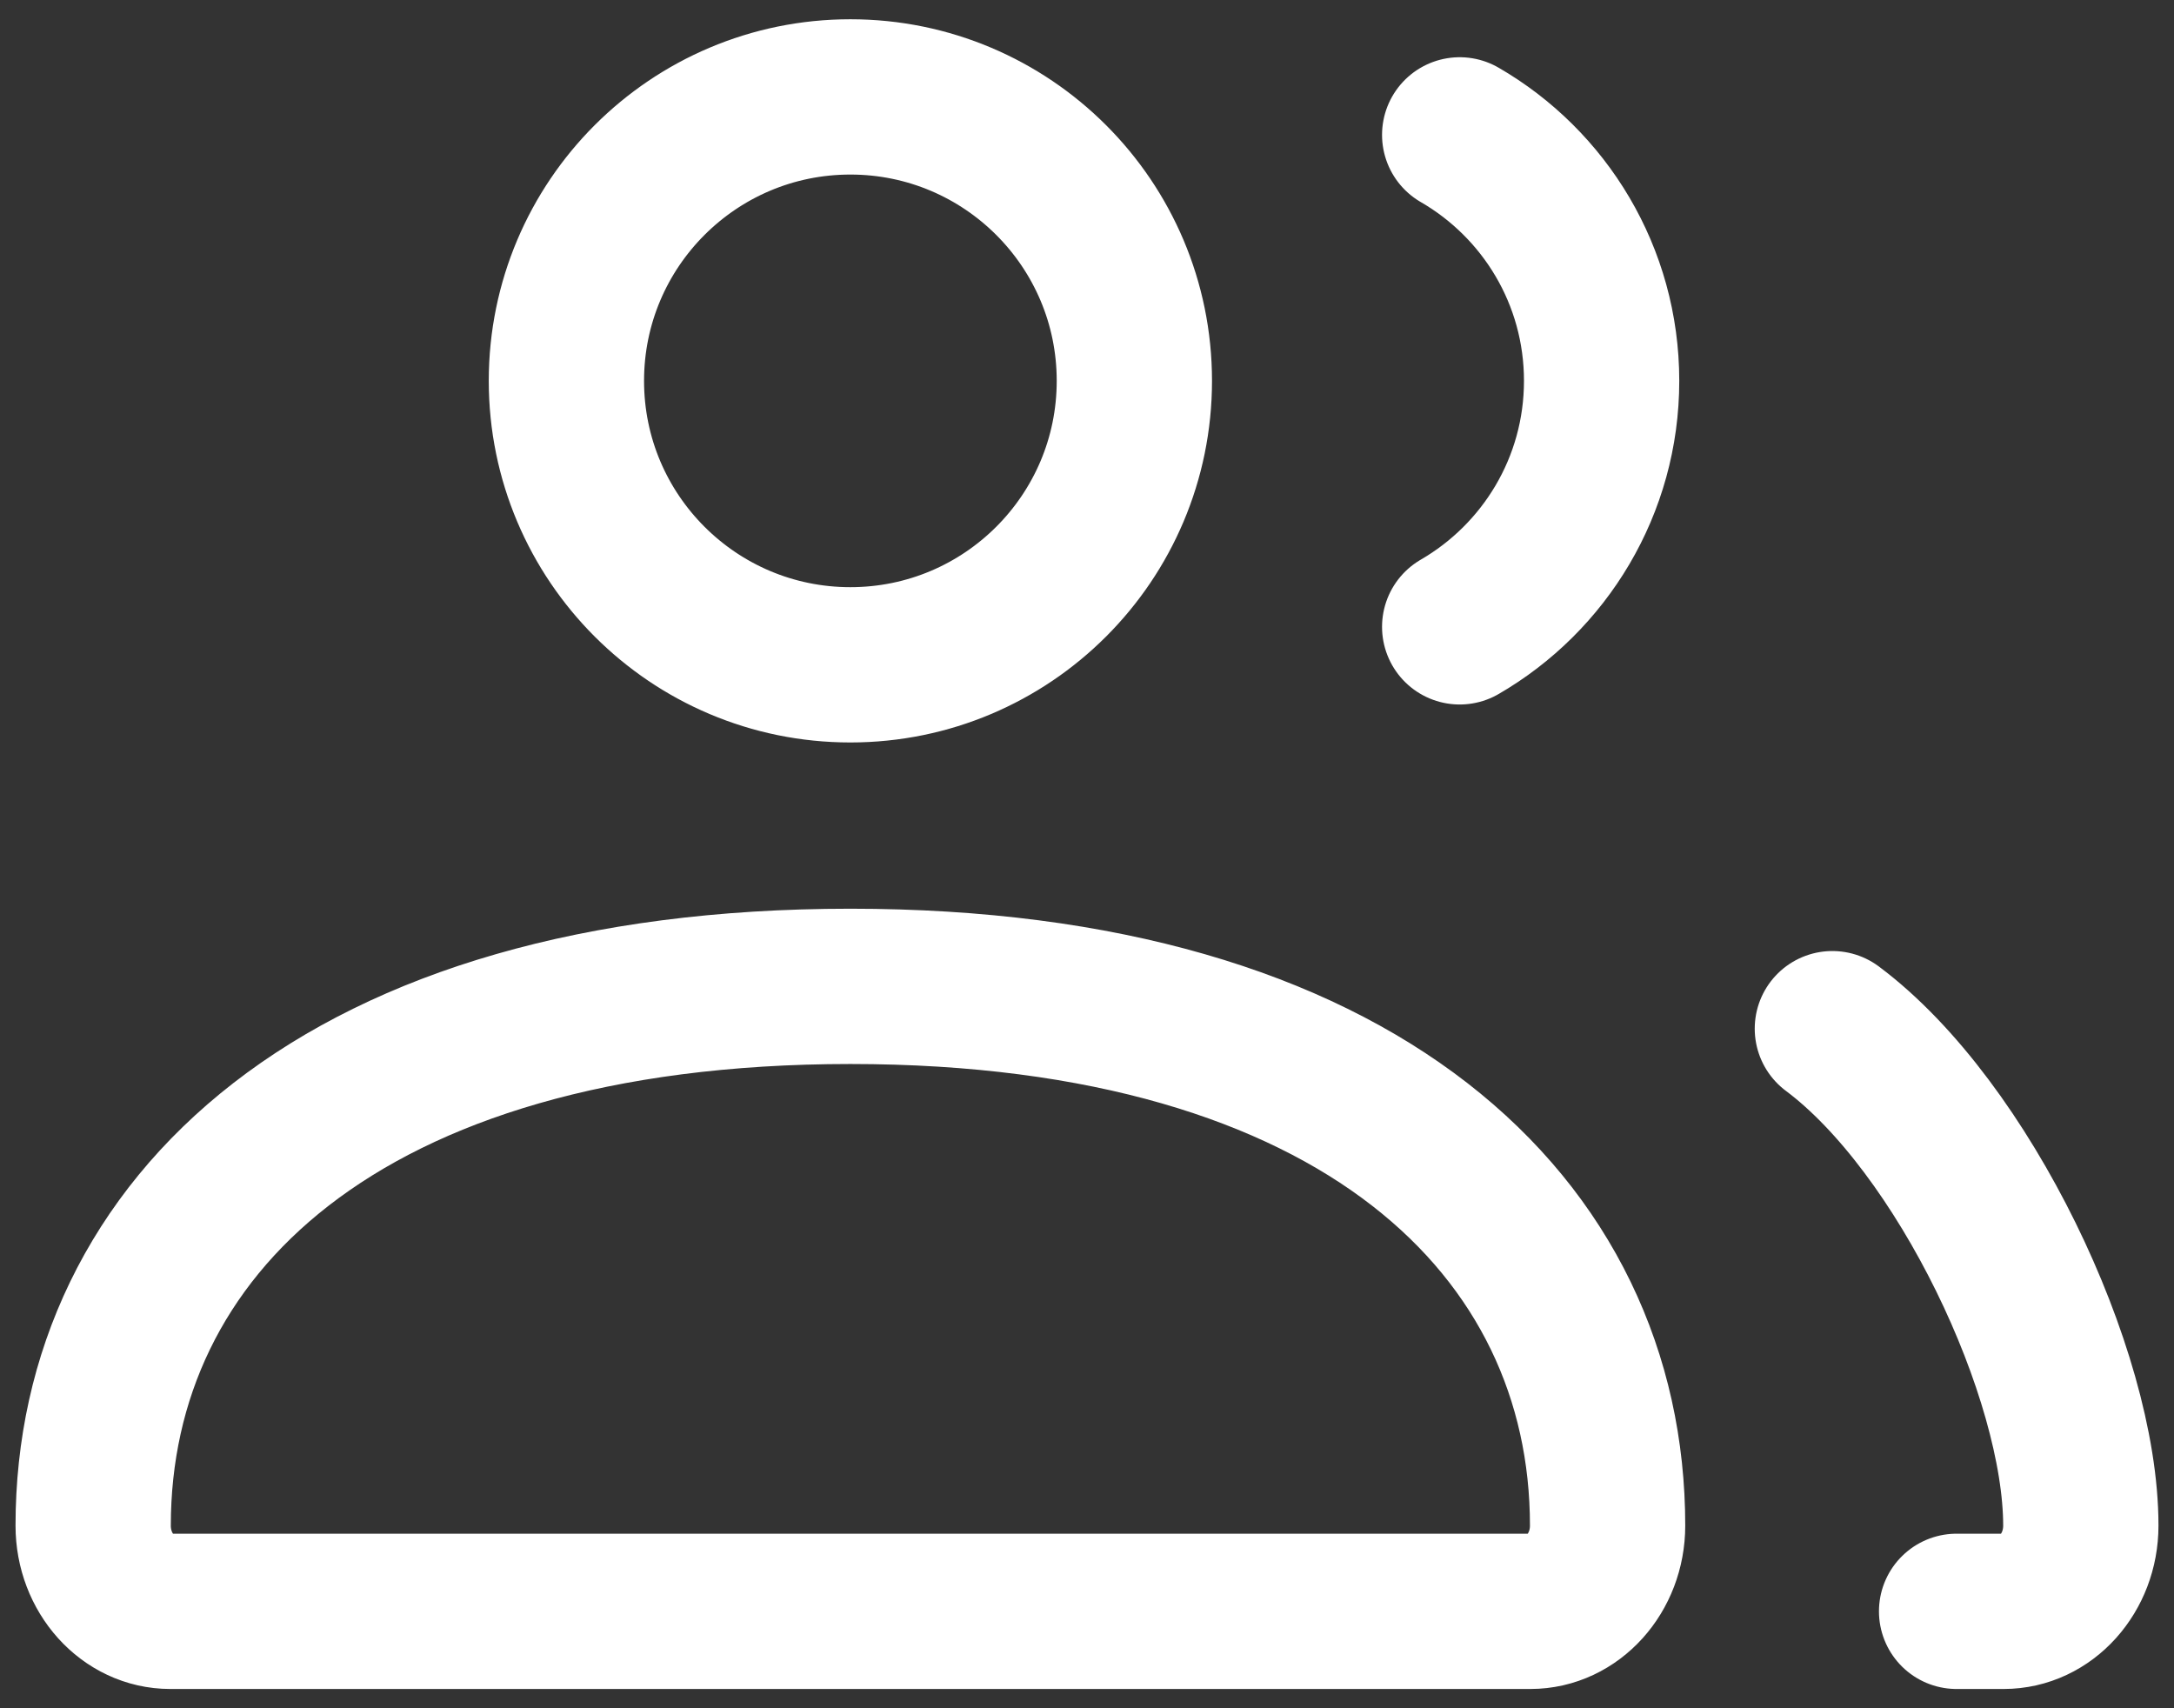 <svg width="28" height="22" viewBox="0 0 28 22" fill="none" xmlns="http://www.w3.org/2000/svg">
<rect x="0" y="0" width="28" height="22" fill="#333333" stroke="none"/>
<path d="M23.6 13.248C25.29 14.51 26.8 17.689 26.8 19.648C26.8 20.258 26.355 20.752 25.806 20.752H25.2M18.8 8.073C19.893 7.44 20.628 6.258 20.628 4.905C20.628 3.551 19.893 2.369 18.8 1.737M2.194 20.752H19.71C20.259 20.752 20.705 20.258 20.705 19.648C20.705 15.812 17.5 12.703 10.952 12.703C4.404 12.703 1.2 15.812 1.2 19.648C1.2 20.258 1.645 20.752 2.194 20.752ZM14.61 4.905C14.61 6.925 12.972 8.562 10.952 8.562C8.933 8.562 7.295 6.925 7.295 4.905C7.295 2.885 8.933 1.248 10.952 1.248C12.972 1.248 14.61 2.885 14.61 4.905Z" stroke="white" stroke-width="2" stroke-linecap="round"/>
</svg>
